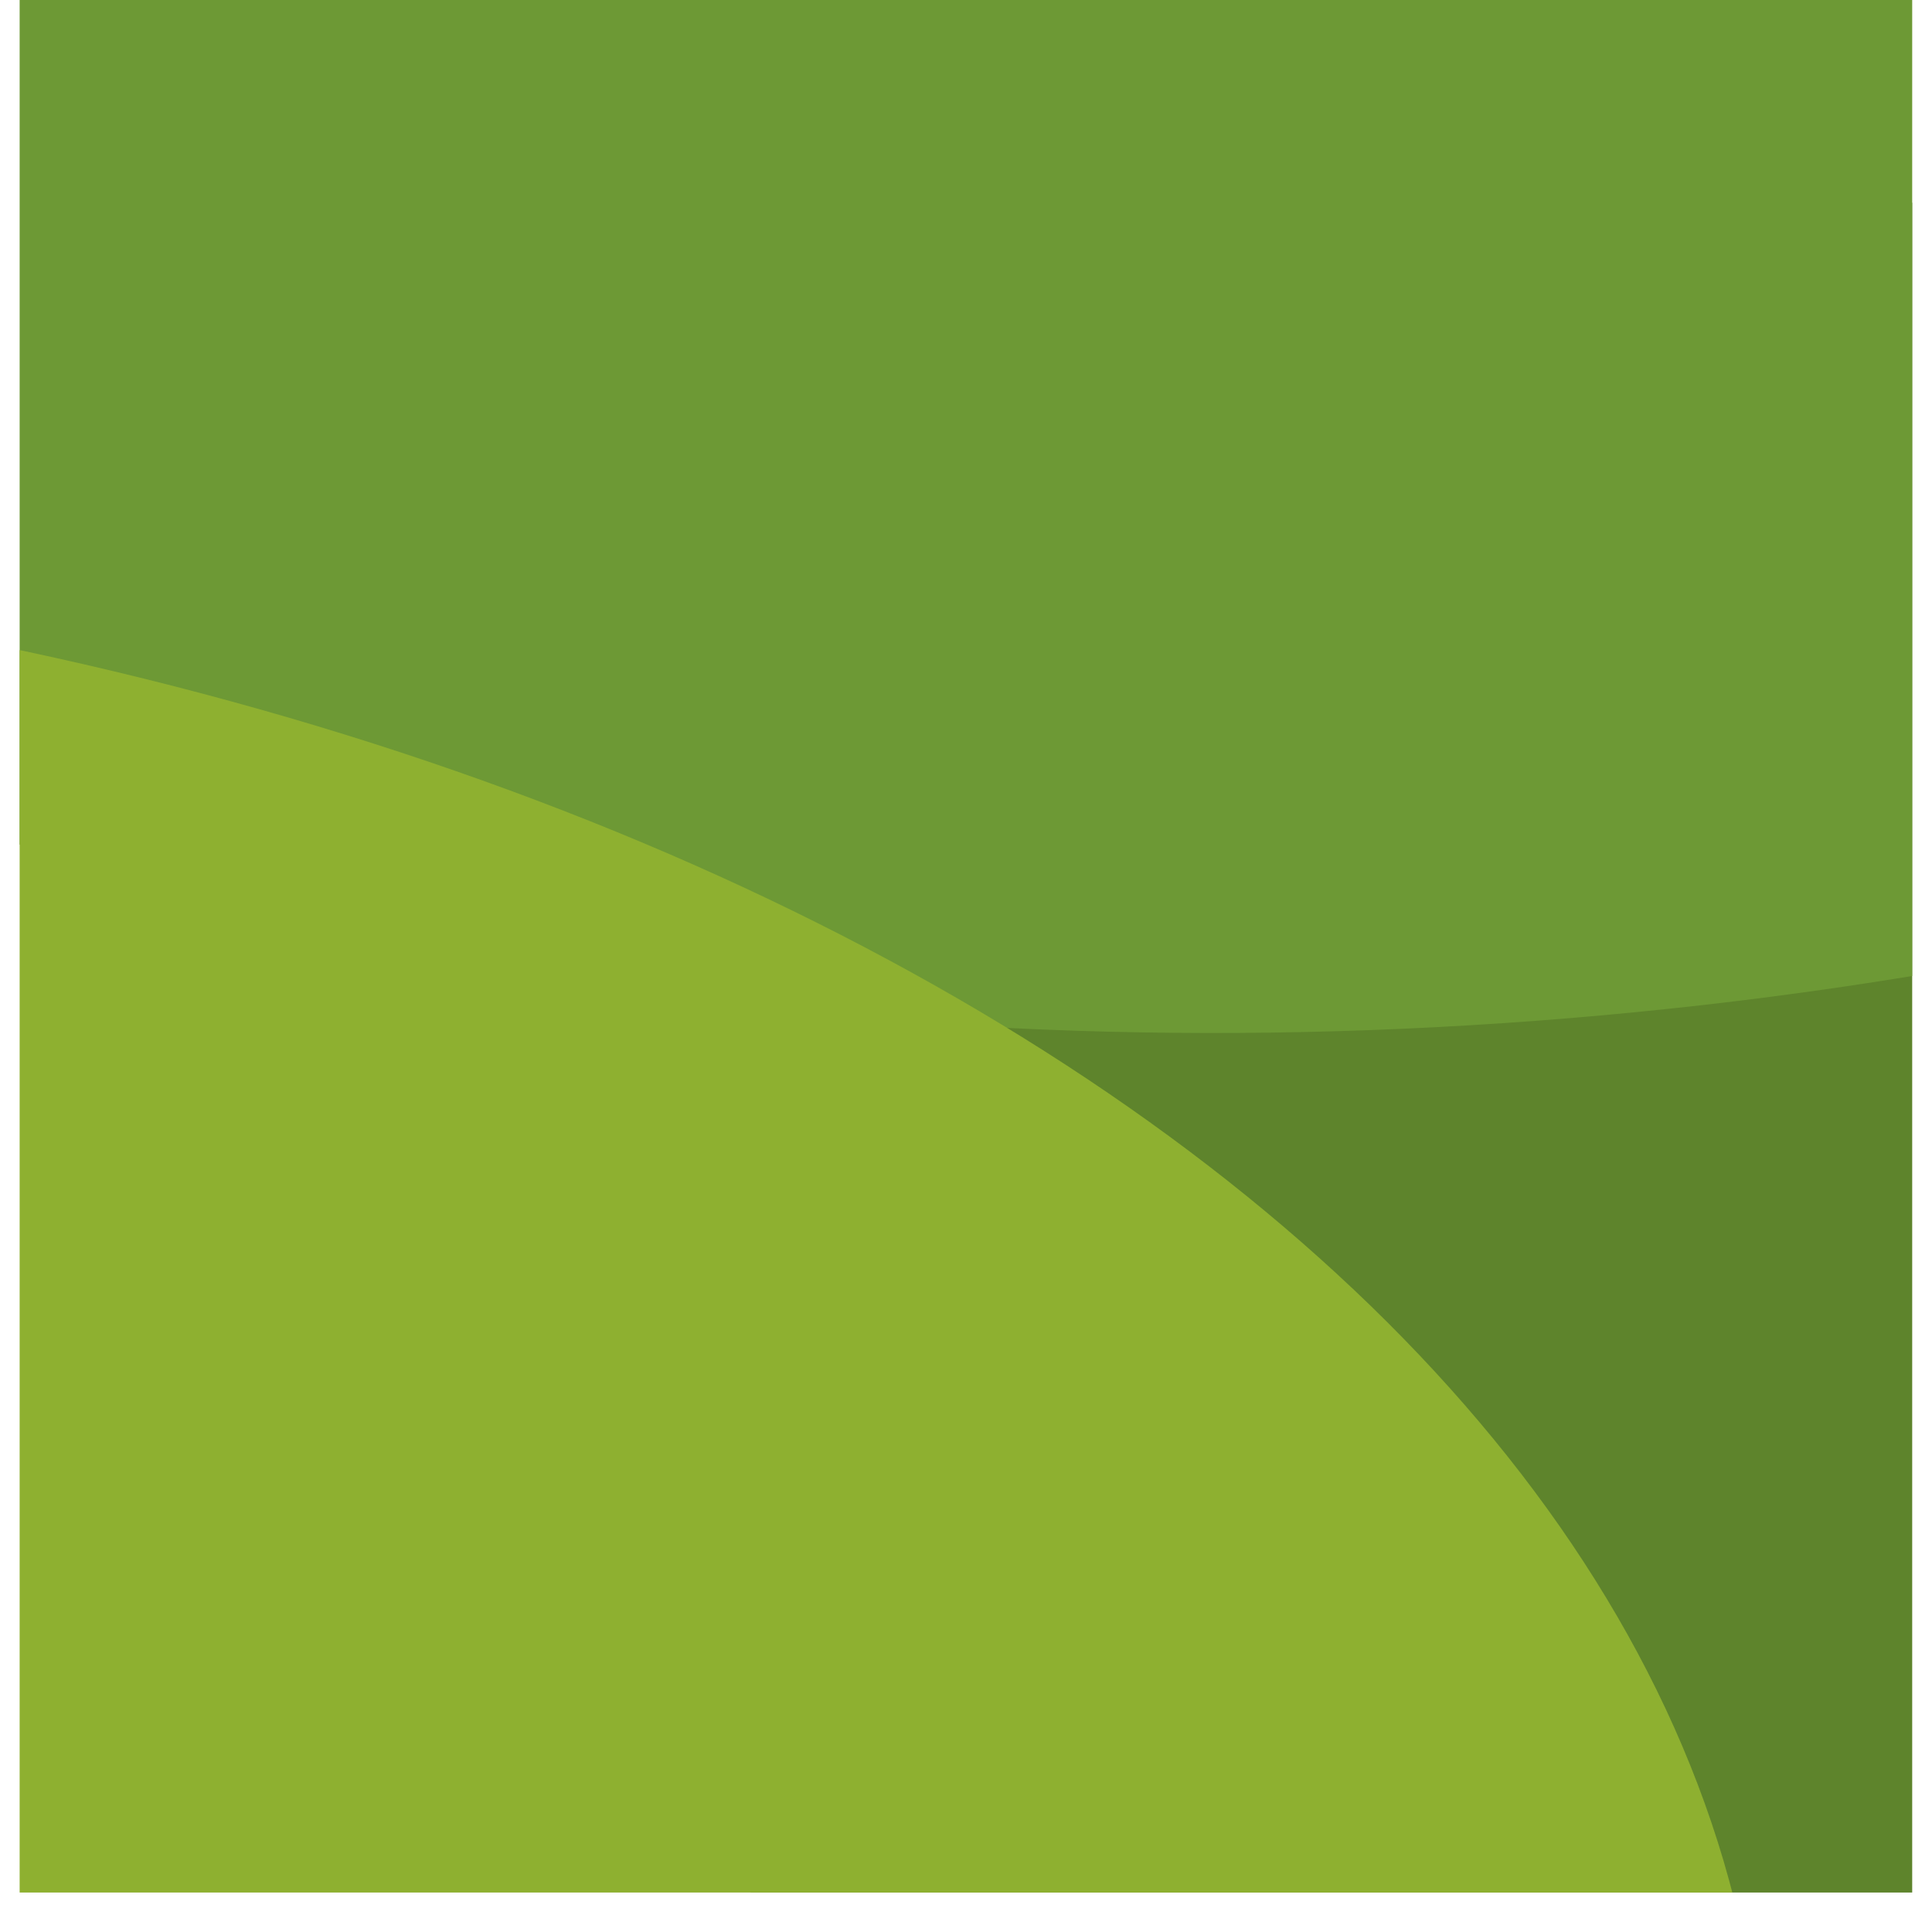 <svg xmlns="http://www.w3.org/2000/svg" xmlns:xlink="http://www.w3.org/1999/xlink" width="64" zoomAndPan="magnify" viewBox="0 0 48 48" height="64" preserveAspectRatio="xMidYMid meet" version="1.0"><defs><clipPath id="8c90fe20a4"><path d="M 15.312 4.703 L 47.508 4.703 L 47.508 47.02 L 15.312 47.02 Z M 15.312 4.703 " clip-rule="nonzero"/></clipPath><clipPath id="998118dfe5"><path d="M 53.156 4.703 C 32.258 4.703 15.312 18.125 15.312 34.688 C 15.312 51.246 32.258 64.672 53.156 64.672 C 74.059 64.672 91.004 51.246 91.004 34.688 C 91.004 18.125 74.059 4.703 53.156 4.703 Z M 53.156 4.703 " clip-rule="nonzero"/></clipPath><clipPath id="6996095ea7"><path d="M 0.488 0 L 47.508 0 L 47.508 26 L 0.488 26 Z M 0.488 0 " clip-rule="nonzero"/></clipPath><clipPath id="7fcc05ccaa"><path d="M -31.984 -47.535 L 97.223 -58.281 L 103.727 19.914 L -25.477 30.66 Z M -31.984 -47.535 " clip-rule="nonzero"/></clipPath><clipPath id="3170adc5bc"><path d="M 32.52 -52.902 C -3.105 -49.938 -30.527 -30.031 -28.73 -8.438 C -26.934 13.156 3.402 28.258 39.027 25.293 C 74.648 22.332 102.074 2.426 100.277 -19.168 C 98.48 -40.762 68.145 -55.863 32.52 -52.902 Z M 32.52 -52.902 " clip-rule="nonzero"/></clipPath><clipPath id="b79fa257da"><path d="M 0.488 13.961 L 44 13.961 L 44 47.02 L 0.488 47.02 Z M 0.488 13.961 " clip-rule="nonzero"/></clipPath><clipPath id="ee84abaf51"><path d="M -20.891 13.961 C -56.637 13.961 -85.617 31.523 -85.617 53.191 C -85.617 74.859 -56.637 92.426 -20.891 92.426 C 14.859 92.426 43.836 74.859 43.836 53.191 C 43.836 31.523 14.859 13.961 -20.891 13.961 Z M -20.891 13.961 " clip-rule="nonzero"/></clipPath></defs><g clip-path="url(#8c90fe20a4)"><g clip-path="url(#998118dfe5)"><path fill="#5e842c" d="M 15.312 4.703 L 90.977 4.703 L 90.977 64.672 L 15.312 64.672 Z M 15.312 4.703 " fill-opacity="1" fill-rule="nonzero"/></g></g><g clip-path="url(#6996095ea7)"><g clip-path="url(#7fcc05ccaa)"><g clip-path="url(#3170adc5bc)"><path fill="#6d9935" d="M -31.984 -47.535 L 96.918 -58.258 L 103.422 19.938 L -25.477 30.66 Z M -31.984 -47.535 " fill-opacity="1" fill-rule="nonzero"/></g></g></g><g clip-path="url(#b79fa257da)"><g clip-path="url(#ee84abaf51)"><path fill="#8eb030" d="M -85.617 13.961 L 43.73 13.961 L 43.73 92.426 L -85.617 92.426 Z M -85.617 13.961 " fill-opacity="1" fill-rule="nonzero"/></g></g></svg>